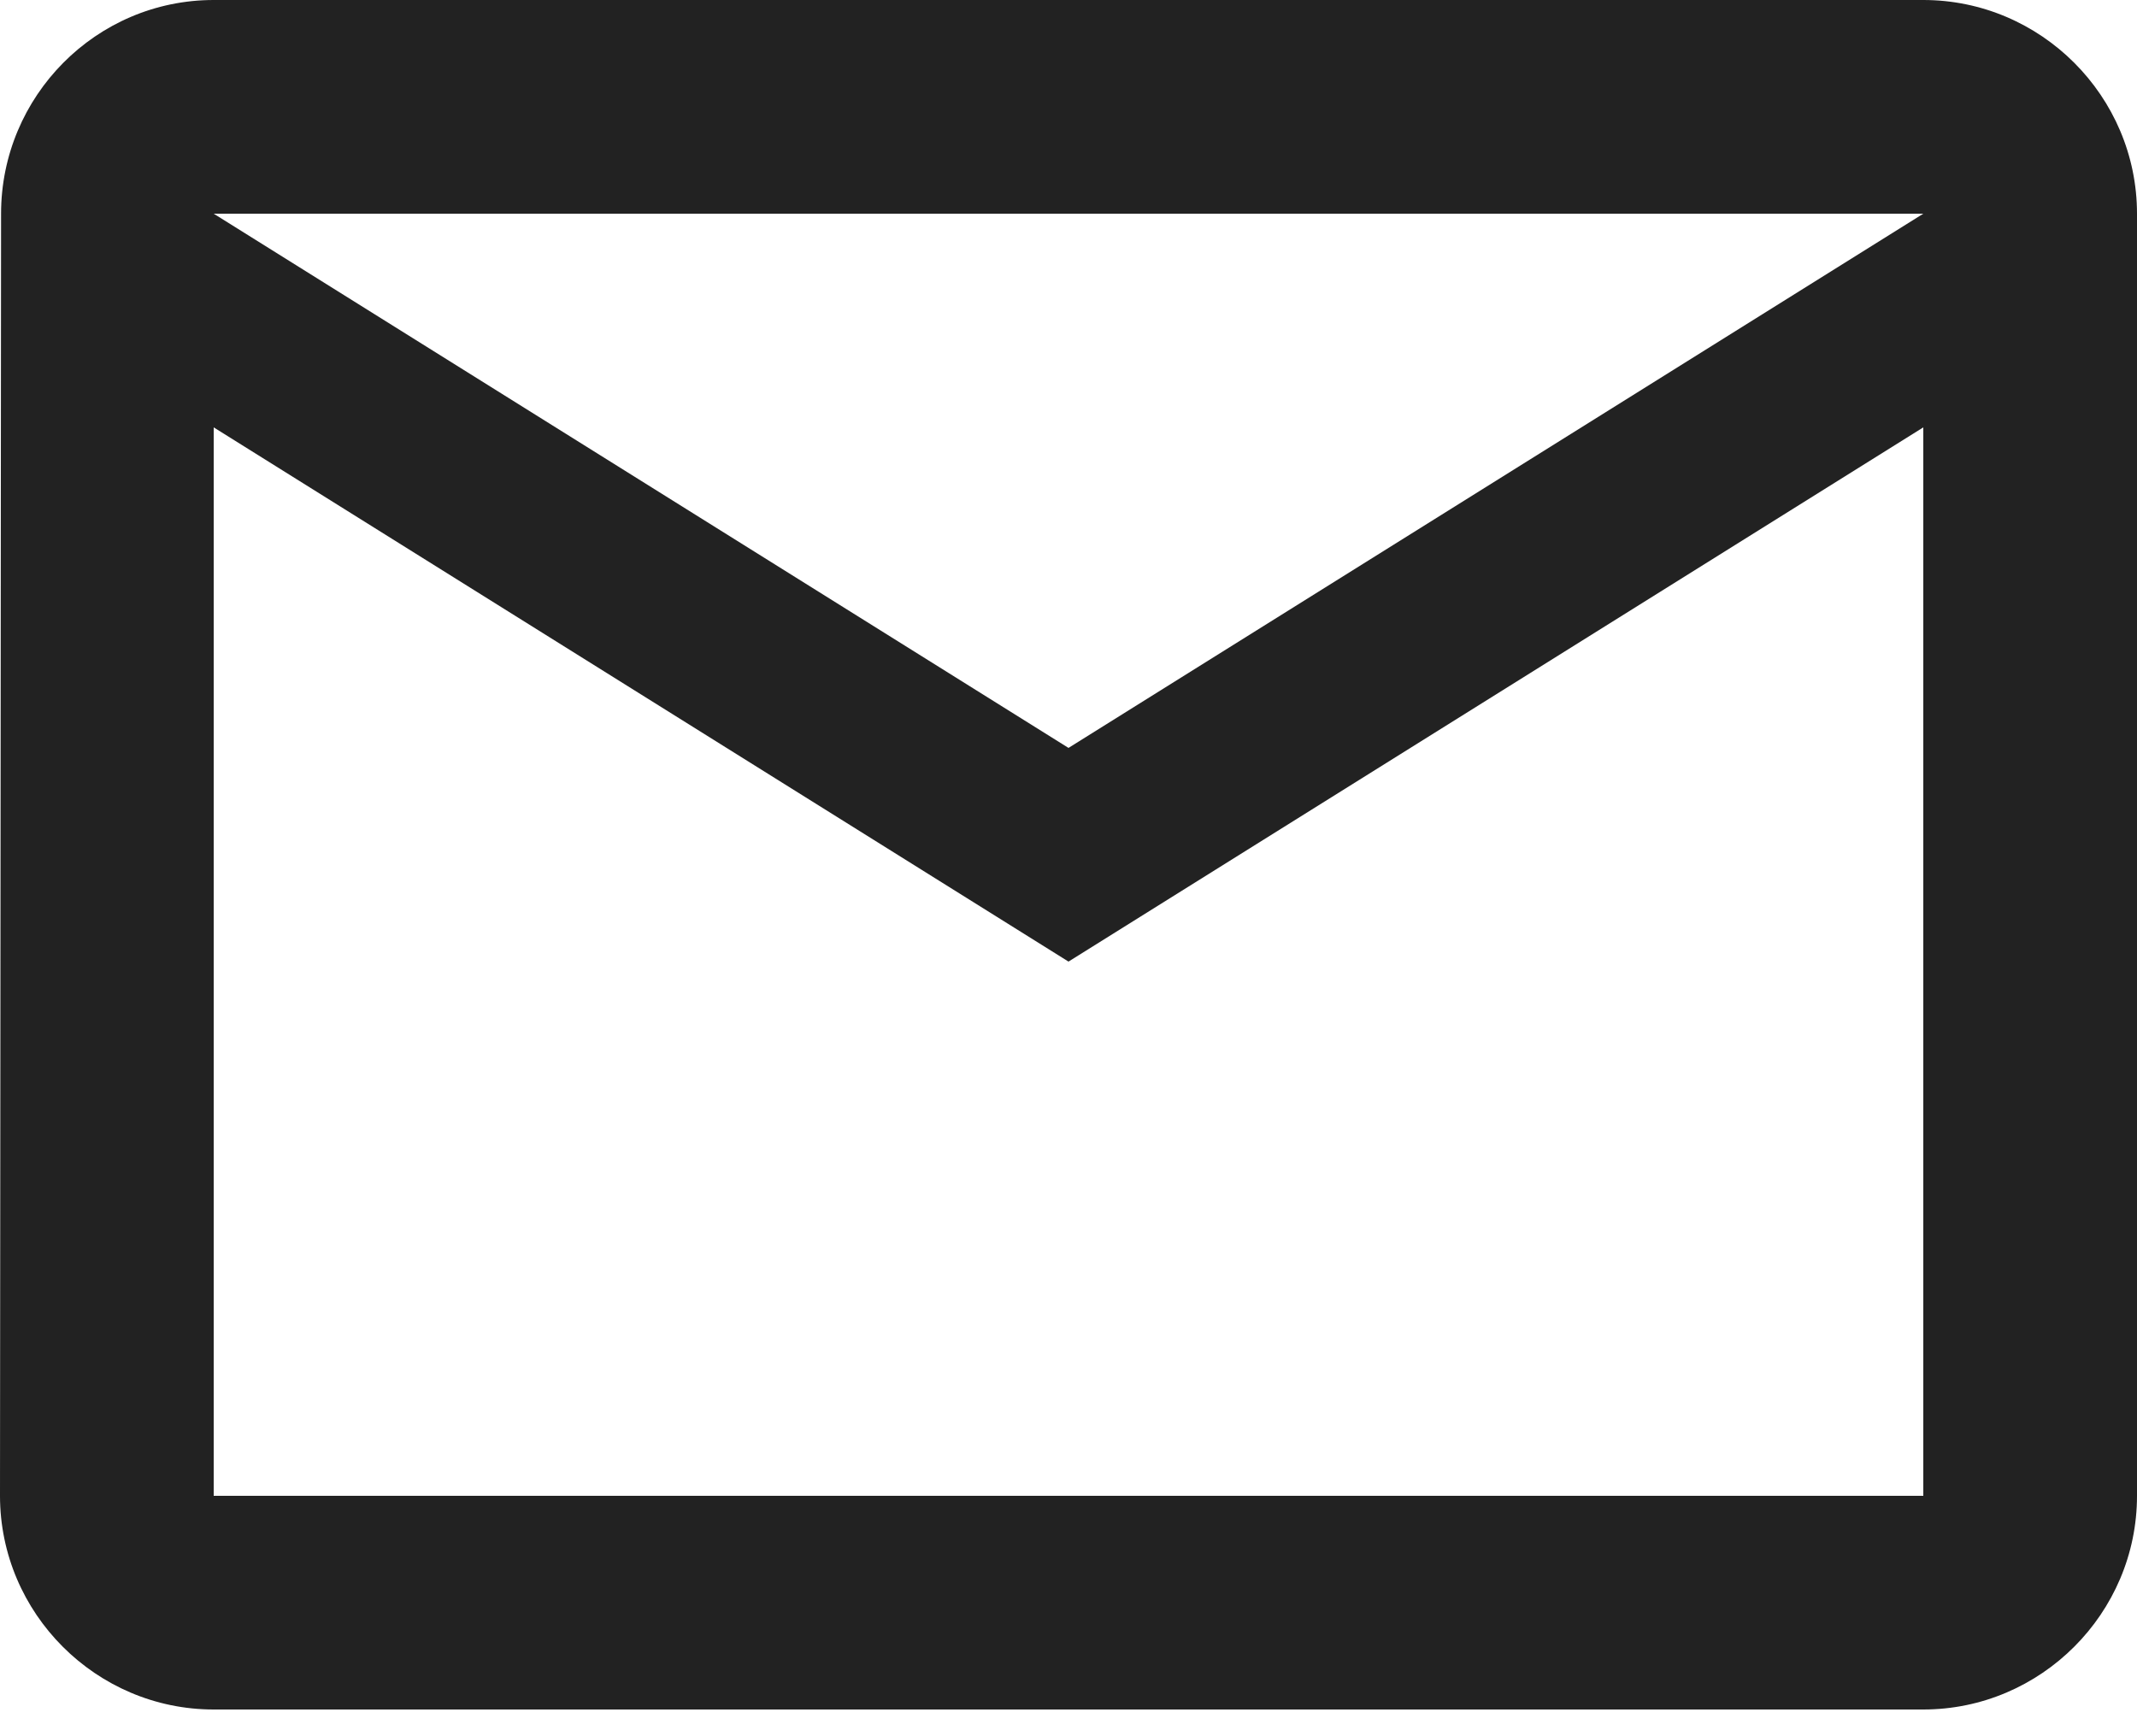 <svg xmlns="http://www.w3.org/2000/svg" xmlns:xlink="http://www.w3.org/1999/xlink" width="32" height="26"><defs><path id="a" d="M28.8 3H3.2C1.44 3 .016 4.44.016 6.2L0 25.4c0 1.76 1.44 3.2 3.2 3.2h25.6c1.76 0 3.2-1.44 3.2-3.2V6.2C32 4.44 30.56 3 28.8 3zm0 22.4H3.2v-16l12.8 8 12.8-8v16zM16 14.2l-12.8-8h25.6l-12.8 8z"/></defs><use fill="#222" transform="translate(0 -3)" xlink:href="#a"/></svg>